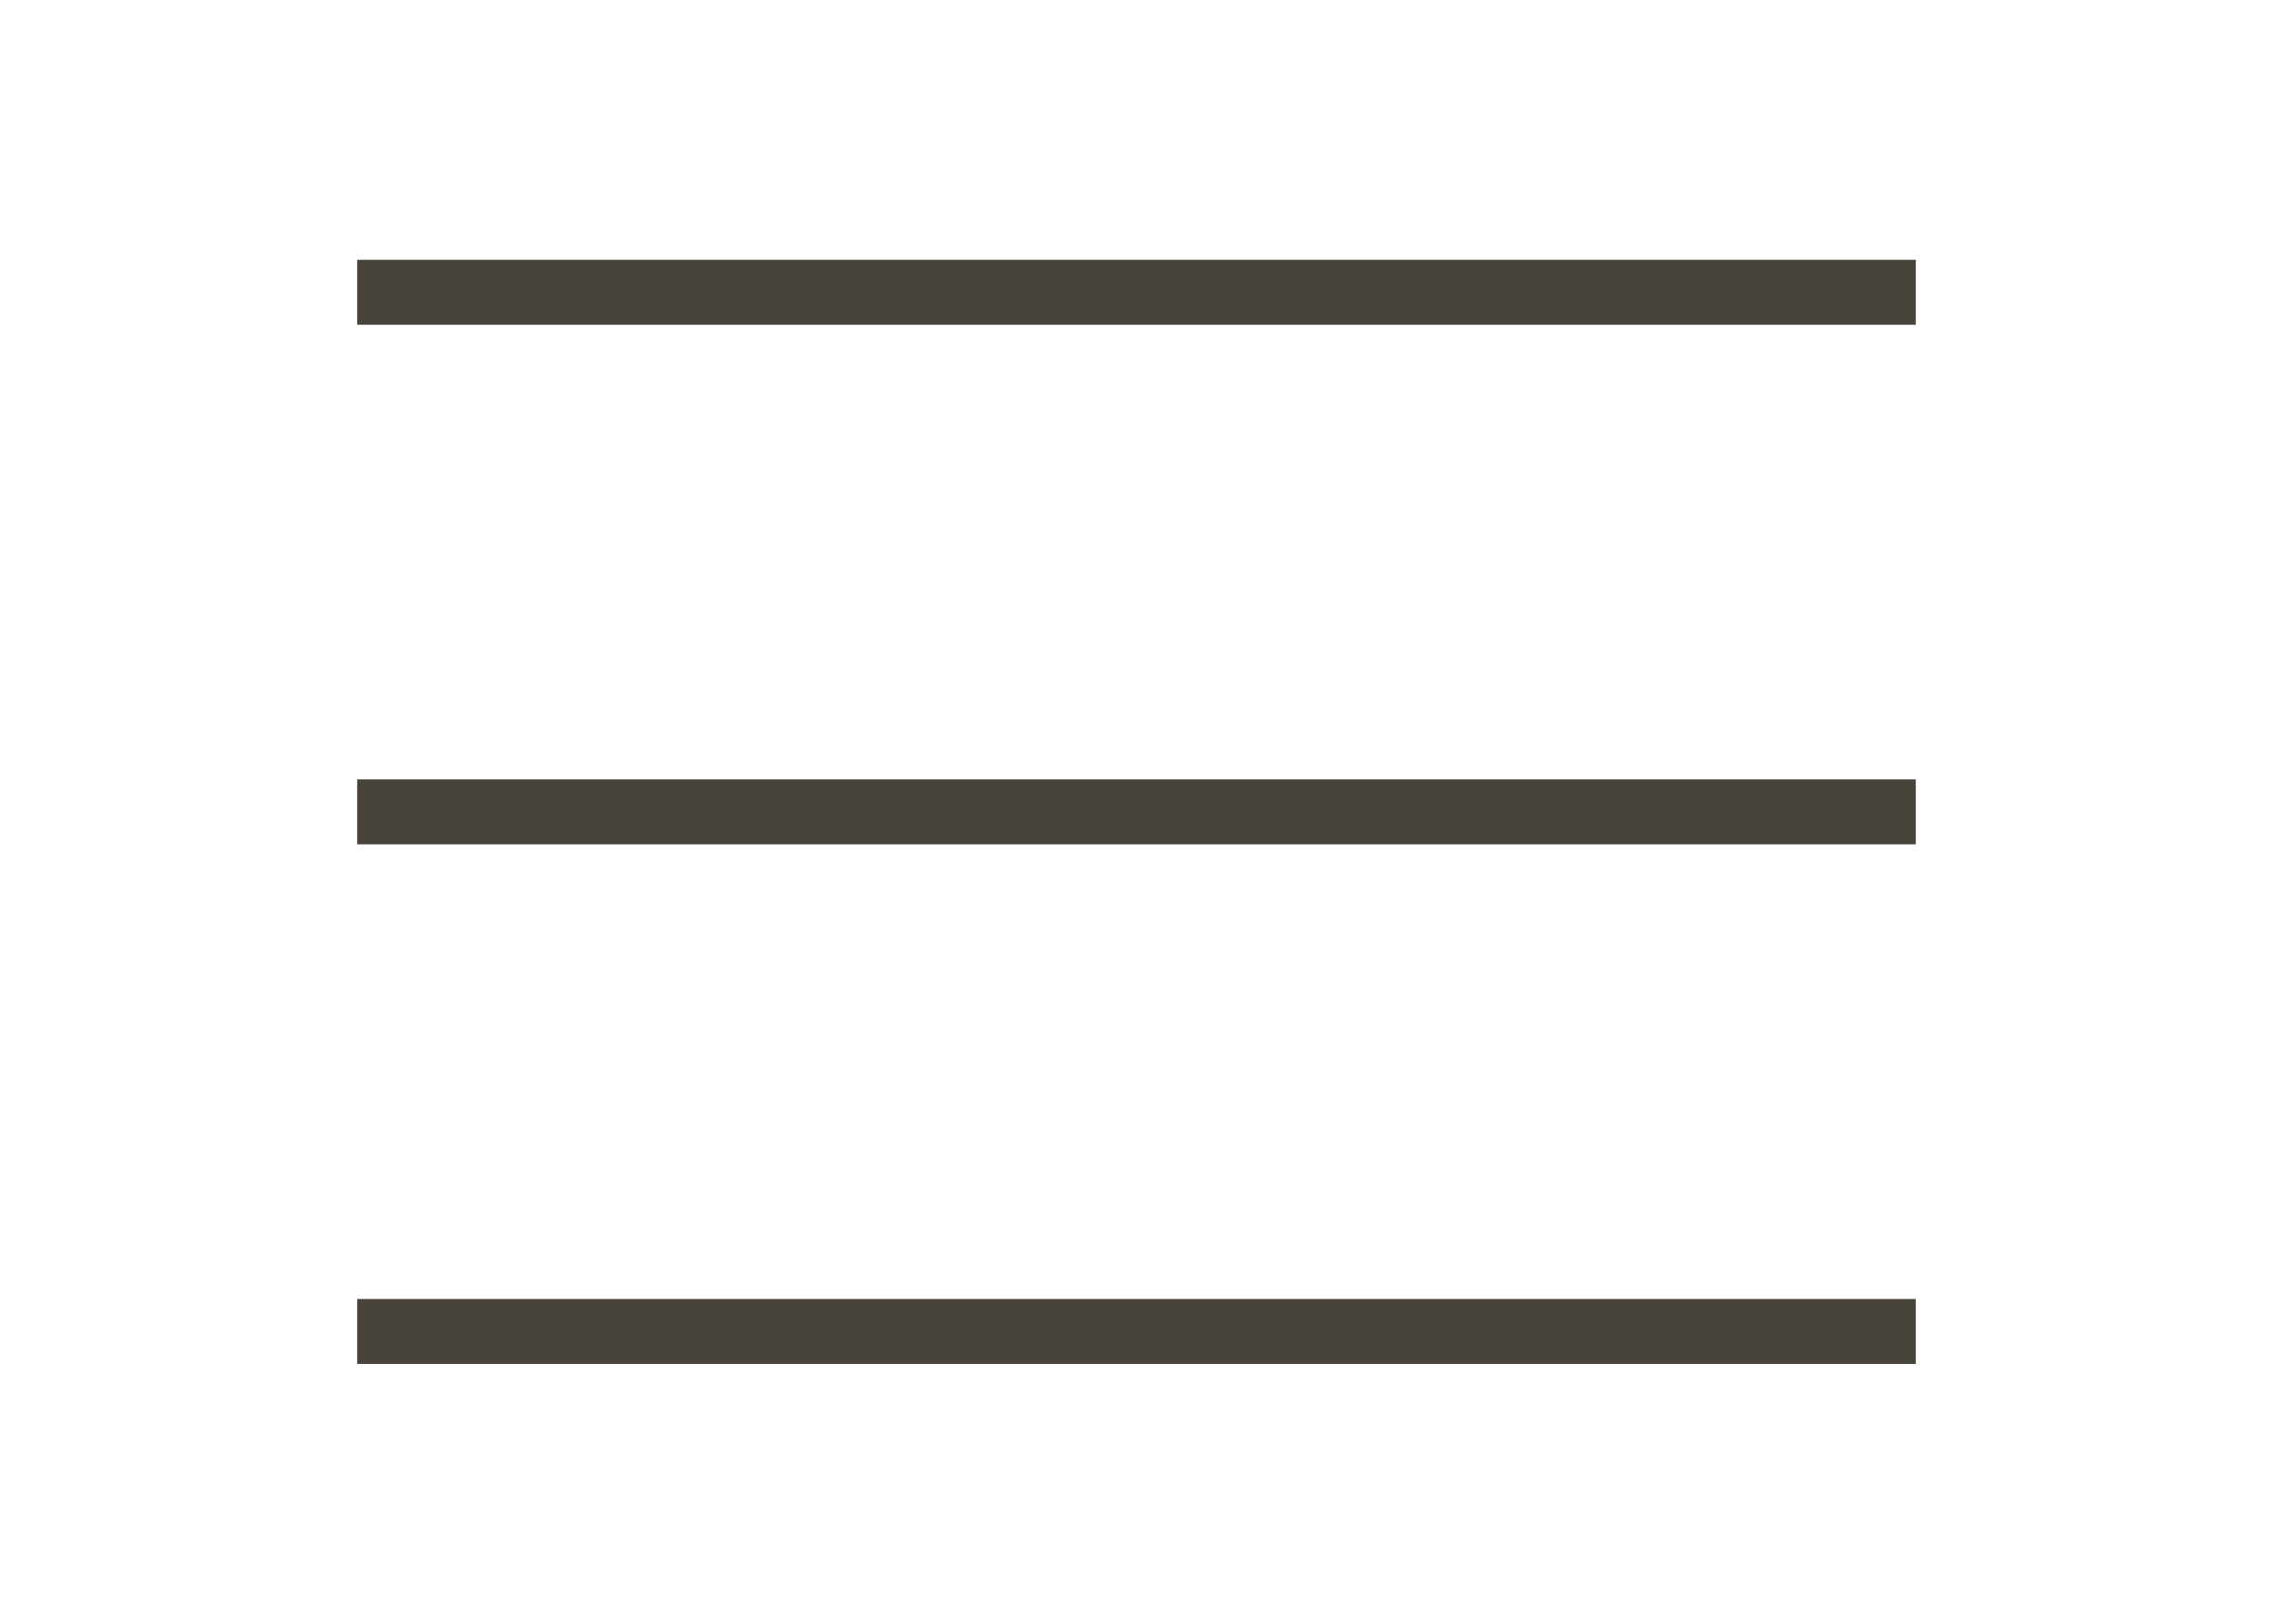 <?xml version="1.0" encoding="UTF-8"?><svg id="Layer_2" xmlns="http://www.w3.org/2000/svg" viewBox="0 0 70 50"><g id="Layer_1-2"><path d="M11,9h48" style="fill:none; stroke:#49443b; stroke-miterlimit:10; stroke-width:2px;"/><path d="M11,25h48" style="fill:none; stroke:#49443b; stroke-miterlimit:10; stroke-width:2px;"/><path d="M11,41h48" style="fill:none; stroke:#49443b; stroke-miterlimit:10; stroke-width:2px;"/><rect width="70" height="50" style="fill:none;"/></g></svg>